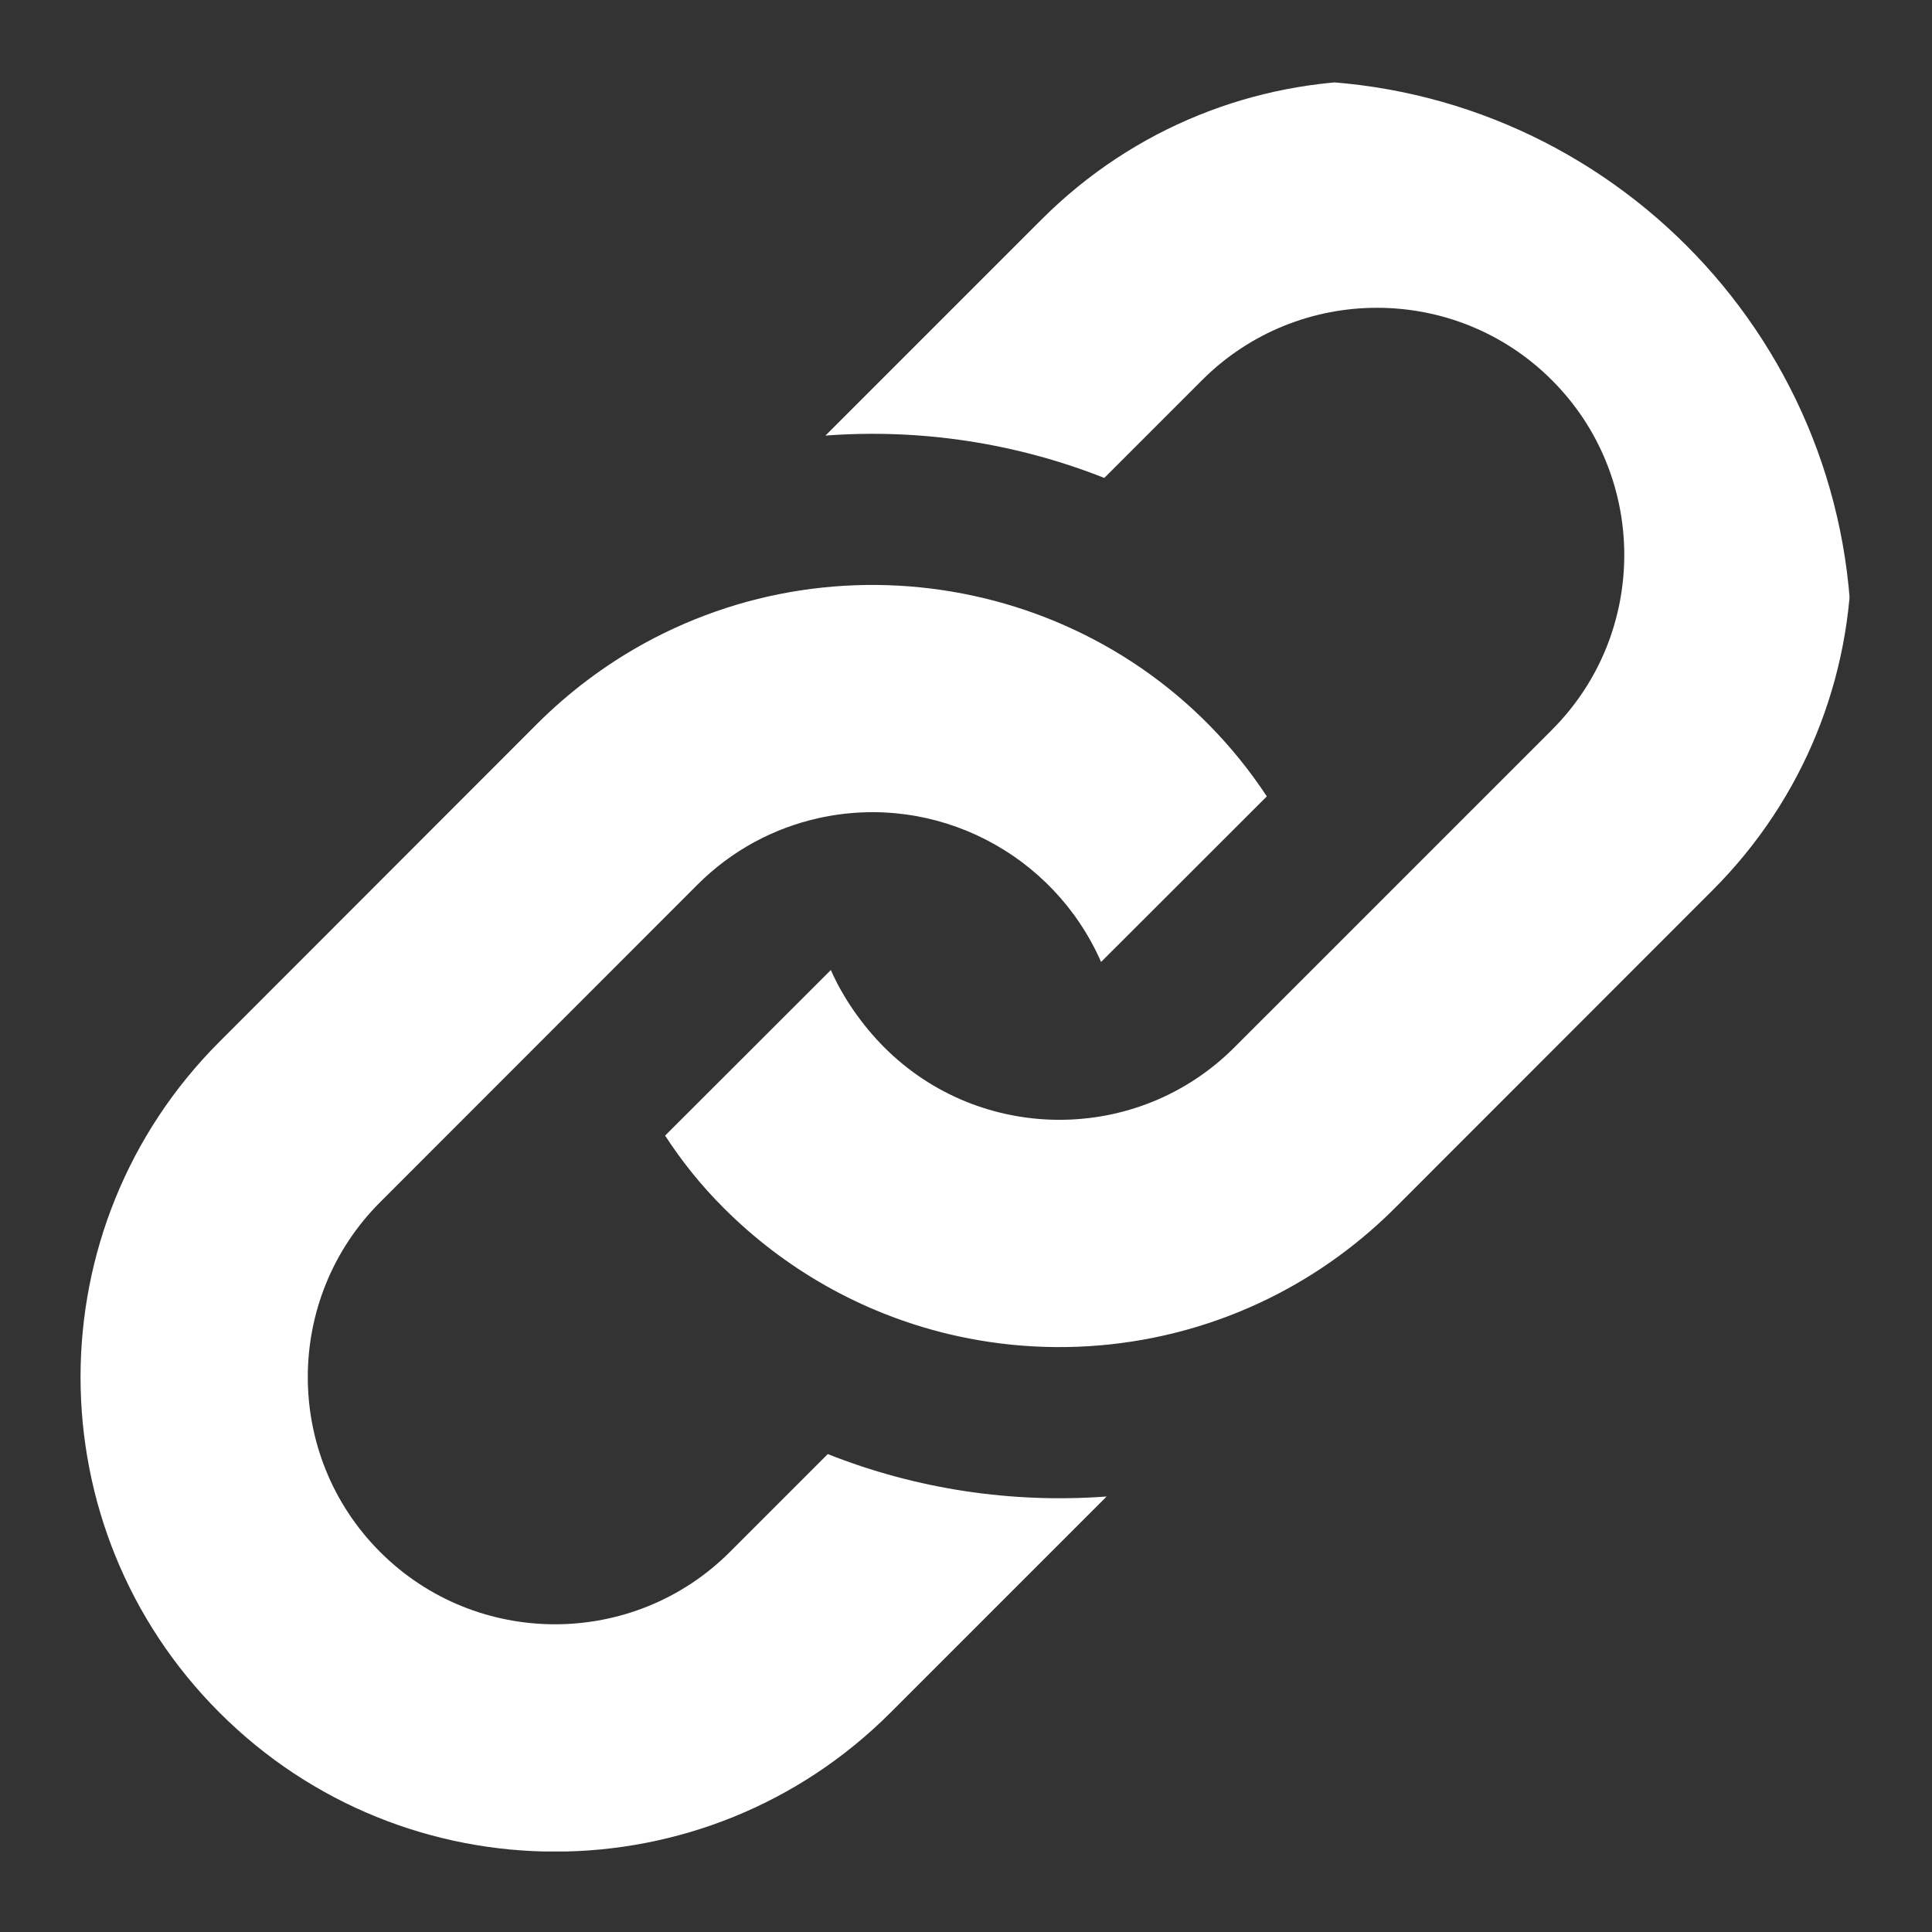 <svg width="24" height="24" viewBox="0 0 24 24" fill="none" xmlns="http://www.w3.org/2000/svg">
<rect x="0" y="0" width="24" height="24" fill="#333333" stroke="none"/>
<g clip-path="url(#clip0_11_78)">
<path d="M6.672 8.992C7.075 8.59 7.521 8.258 7.996 7.996C10.643 6.538 14.036 7.313 15.737 9.893L13.678 11.95C13.088 10.604 11.622 9.838 10.164 10.164C9.615 10.287 9.093 10.561 8.667 10.987L4.722 14.934C3.524 16.132 3.524 18.081 4.722 19.279C5.92 20.477 7.869 20.477 9.067 19.279L10.283 18.063C11.389 18.502 12.576 18.677 13.747 18.59L11.062 21.275C8.761 23.577 5.029 23.577 2.727 21.275C0.425 18.973 0.425 15.241 2.727 12.94L6.672 8.992V8.992ZM12.939 2.726L10.254 5.411C11.424 5.323 12.611 5.499 13.718 5.937L14.933 4.722C16.131 3.524 18.08 3.524 19.278 4.722C20.477 5.92 20.477 7.869 19.278 9.067L15.332 13.013C14.13 14.215 12.179 14.205 10.987 13.013C10.709 12.735 10.47 12.39 10.321 12.05L8.262 14.107C8.478 14.436 8.703 14.719 8.992 15.008C9.736 15.752 10.684 16.306 11.774 16.57C13.188 16.91 14.702 16.722 16.003 16.004C16.478 15.742 16.924 15.41 17.327 15.008L21.272 11.061C23.575 8.76 23.575 5.028 21.273 2.726C18.971 0.425 15.241 0.425 12.939 2.726V2.726Z" fill="white"/>
</g>
<defs>
<clipPath id="clip0_11_78">
<path d="M1 1H16C19.866 1 23 4.134 23 8V15C23 19.418 19.418 23 15 23H1V1Z" fill="white"/>
</clipPath>
</defs>
</svg>
